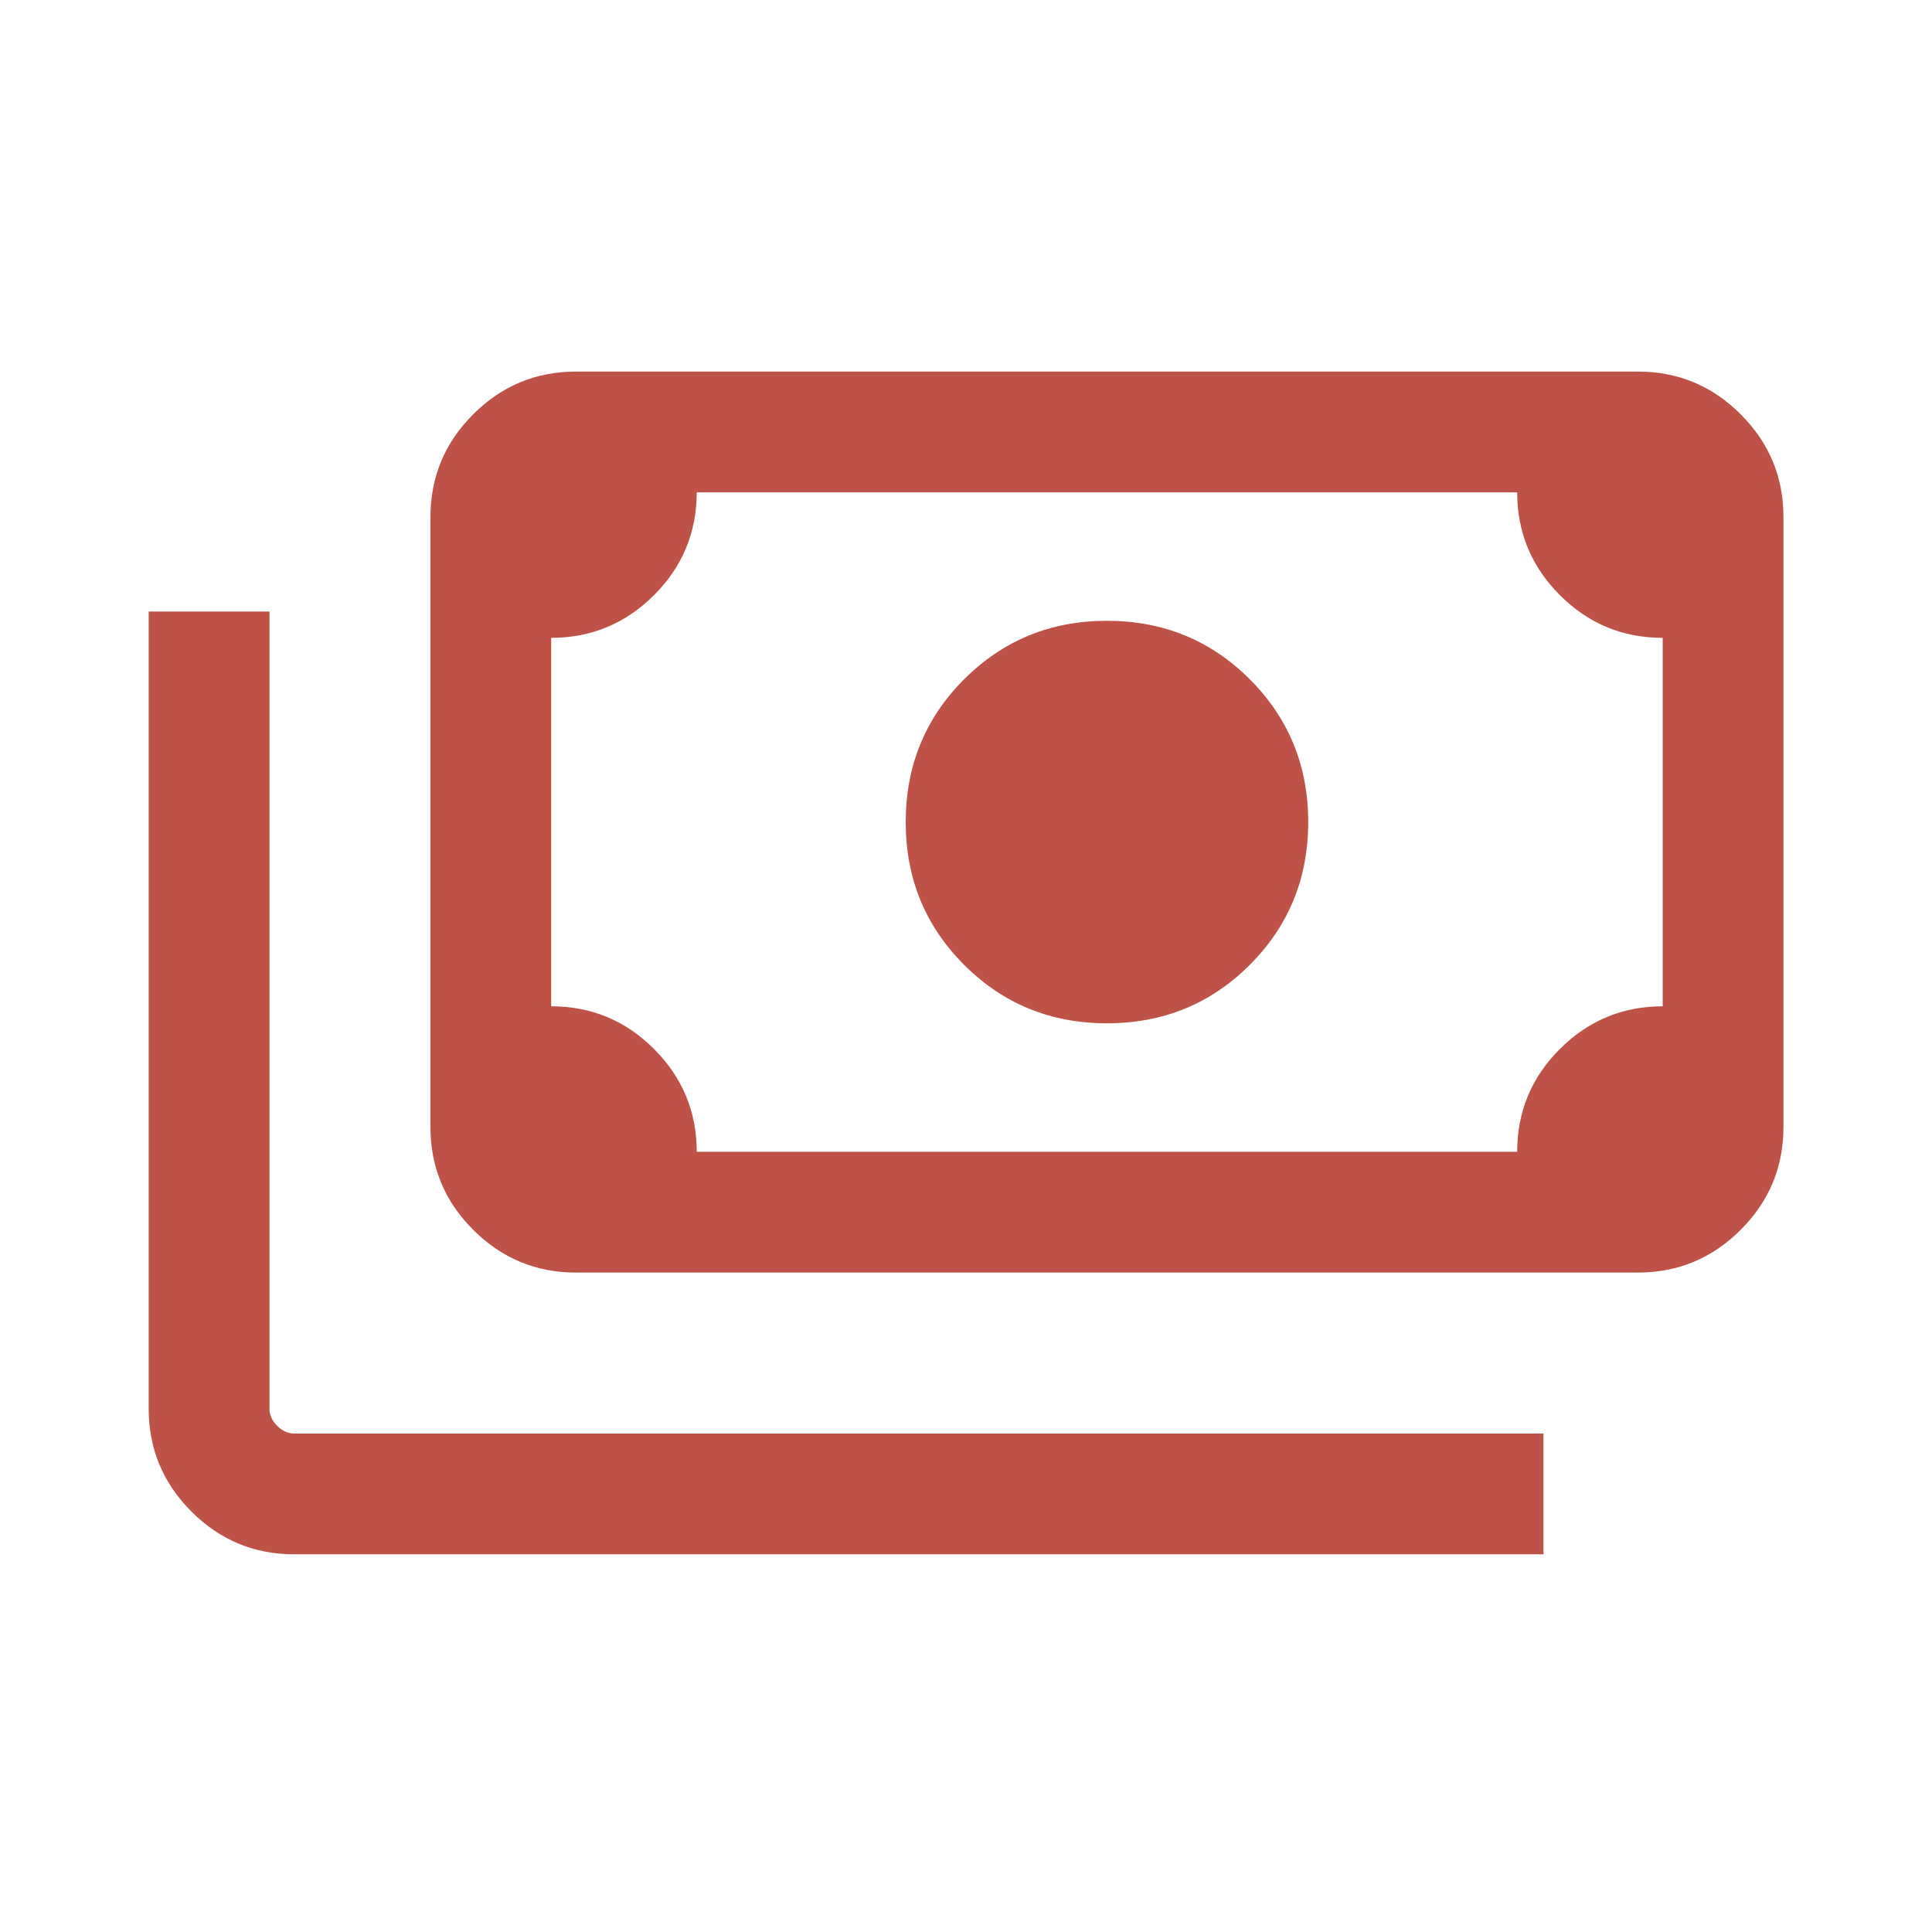 
<svg width="55" height="55" viewBox="0 0 55 55" fill="none" xmlns="http://www.w3.org/2000/svg">
<mask id="mask0_0_1890" style="mask-type:alpha" maskUnits="userSpaceOnUse" x="0" y="0" width="55" height="55">
<rect width="55" height="55" fill="#D9D9D9"/>
</mask>
<g mask="url(#mask0_0_1890)">
<path d="M31.513 29.131C29.911 29.131 28.556 28.577 27.447 27.468C26.338 26.359 25.784 25.004 25.784 23.402C25.784 21.801 26.338 20.446 27.447 19.337C28.556 18.228 29.911 17.673 31.513 17.673C33.114 17.673 34.469 18.228 35.578 19.337C36.687 20.446 37.242 21.801 37.242 23.402C37.242 25.004 36.687 26.359 35.578 27.468C34.469 28.577 33.114 29.131 31.513 29.131ZM16.396 36.227C15.257 36.227 14.282 35.821 13.471 35.01C12.659 34.199 12.254 33.223 12.254 32.084V14.72C12.254 13.581 12.659 12.606 13.471 11.795C14.282 10.983 15.257 10.578 16.396 10.578H46.629C47.768 10.578 48.743 10.983 49.554 11.795C50.366 12.606 50.771 13.581 50.771 14.72V32.084C50.771 33.223 50.366 34.199 49.554 35.01C48.743 35.821 47.768 36.227 46.629 36.227H16.396ZM19.834 32.789H43.191C43.191 31.646 43.597 30.67 44.408 29.861C45.219 29.052 46.195 28.647 47.334 28.647V18.158C46.191 18.158 45.215 17.752 44.406 16.941C43.596 16.13 43.191 15.155 43.191 14.015H19.834C19.834 15.158 19.428 16.134 18.617 16.944C17.806 17.753 16.831 18.158 15.691 18.158V28.647C16.834 28.647 17.81 29.052 18.62 29.864C19.429 30.675 19.834 31.65 19.834 32.789ZM43.94 44.248H8.376C7.237 44.248 6.261 43.842 5.45 43.031C4.639 42.219 4.233 41.244 4.233 40.105V17.409H7.671V40.105C7.671 40.281 7.744 40.443 7.891 40.59C8.038 40.737 8.199 40.81 8.376 40.81H43.94V44.248ZM16.396 32.789H15.691V14.015H16.396C16.206 14.015 16.04 14.085 15.901 14.225C15.761 14.364 15.691 14.53 15.691 14.72V32.084C15.691 32.275 15.761 32.44 15.901 32.58C16.04 32.72 16.206 32.789 16.396 32.789Z" fill="#BE5247"/>
</g>
</svg>

